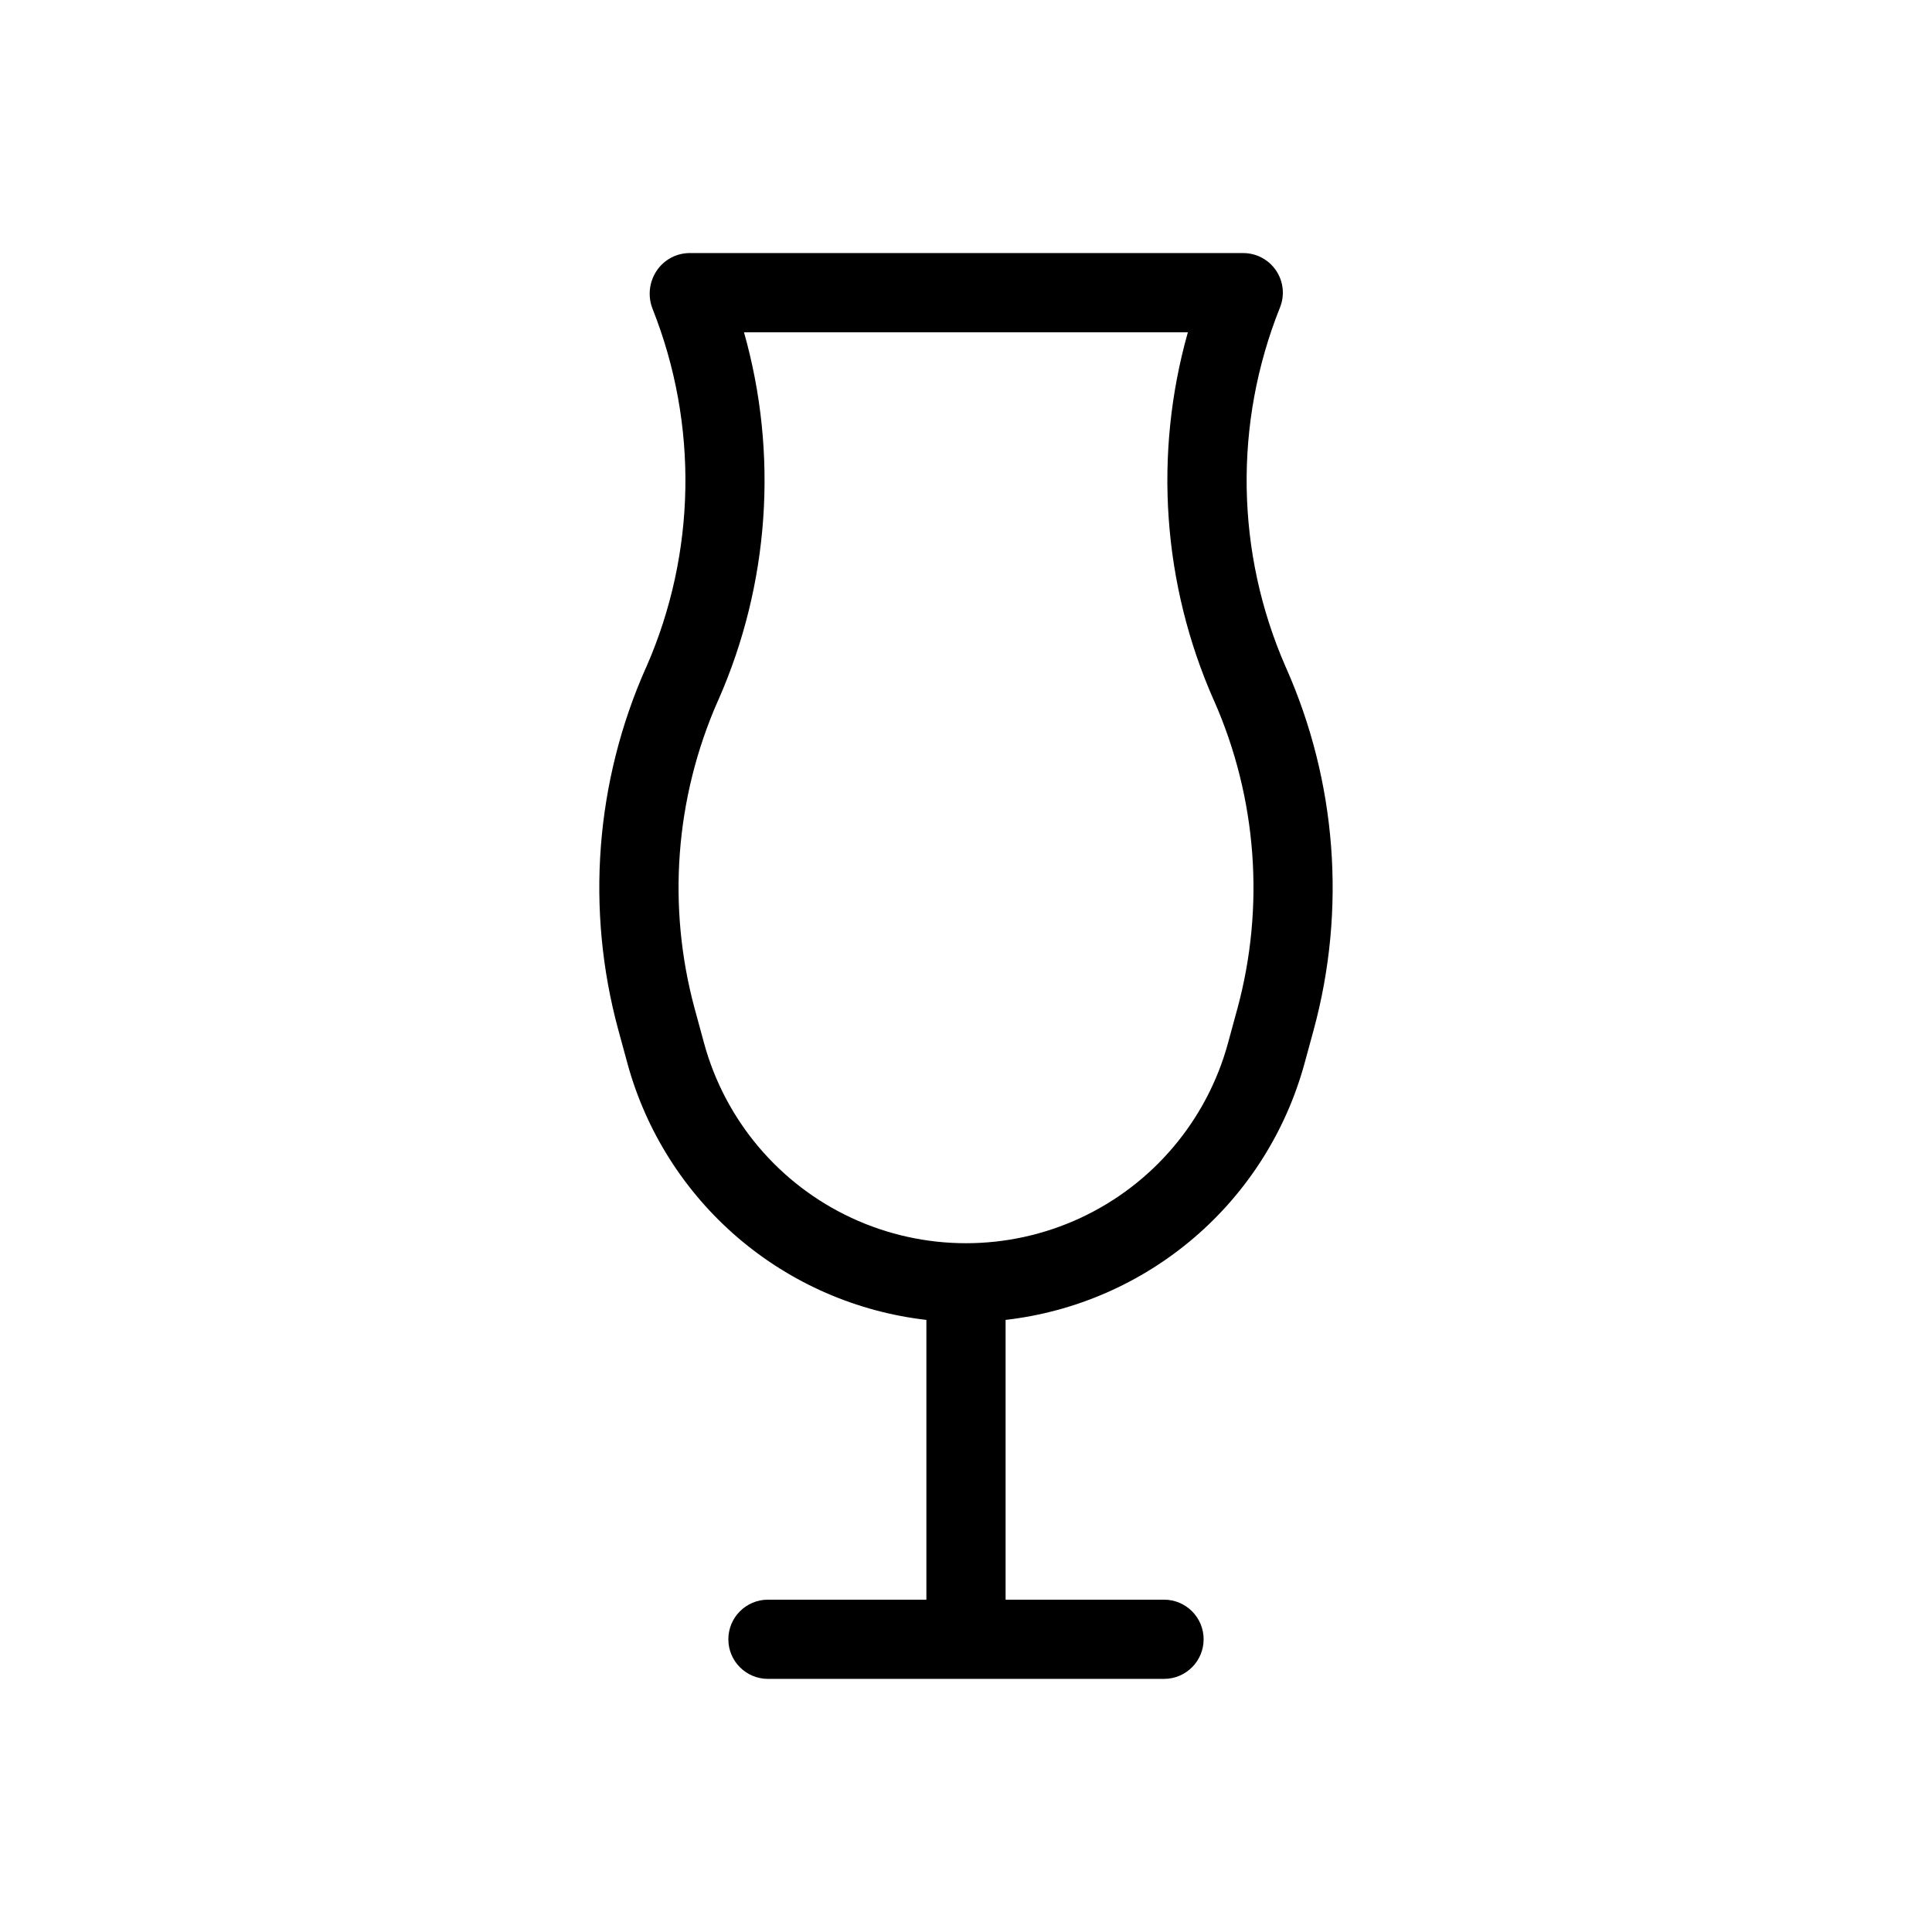 <?xml version="1.0" encoding="UTF-8"?>
<!-- Uploaded to: ICON Repo, www.svgrepo.com, Generator: ICON Repo Mixer Tools -->
<svg fill="#000000" width="800px" height="800px" version="1.1" viewBox="144 144 512 512" xmlns="http://www.w3.org/2000/svg">
 <path d="m484.85 321.02-0.145-0.301v-0.004c-13.234-30.242-13.777-64.531-1.516-95.18 1.324-3.238 0.949-6.922-1.004-9.824-1.949-2.902-5.215-4.644-8.711-4.644h-146.95c-3.492 0.09-6.711 1.902-8.602 4.836-1.922 2.984-2.281 6.715-0.961 10.012 12.129 30.551 11.531 64.684-1.66 94.793l-0.152 0.316-0.004-0.004c-13.375 30.172-15.949 64.031-7.297 95.879l2.473 9.07h-0.004c4.934 17.914 15.105 33.941 29.215 46.027 14.109 12.082 31.512 19.672 49.969 21.793v74.141h-41.984c-5.797 0-10.496 4.699-10.496 10.496 0 5.797 4.699 10.496 10.496 10.496h104.96c5.797 0 10.496-4.699 10.496-10.496 0-5.797-4.699-10.496-10.496-10.496h-41.984v-74.141c18.457-2.121 35.855-9.711 49.969-21.797 14.109-12.086 24.281-28.117 29.211-46.031l2.473-9.062-0.004 0.004c8.656-31.852 6.078-65.711-7.297-95.883zm-12.953 90.363-2.469 9.059c-5.578 20.449-19.887 37.398-39.109 46.328-19.223 8.926-41.406 8.926-60.629 0-19.223-8.93-33.531-25.879-39.109-46.328l-2.469-9.07c-7.356-27.078-5.203-55.859 6.098-81.543l0.152-0.32 0.004-0.004c13.527-30.703 15.934-65.16 6.801-97.445h117.63c-9.125 32.293-6.703 66.754 6.848 97.453l0.145 0.309v-0.004c11.309 25.691 13.465 54.48 6.109 81.566z"/>
</svg>